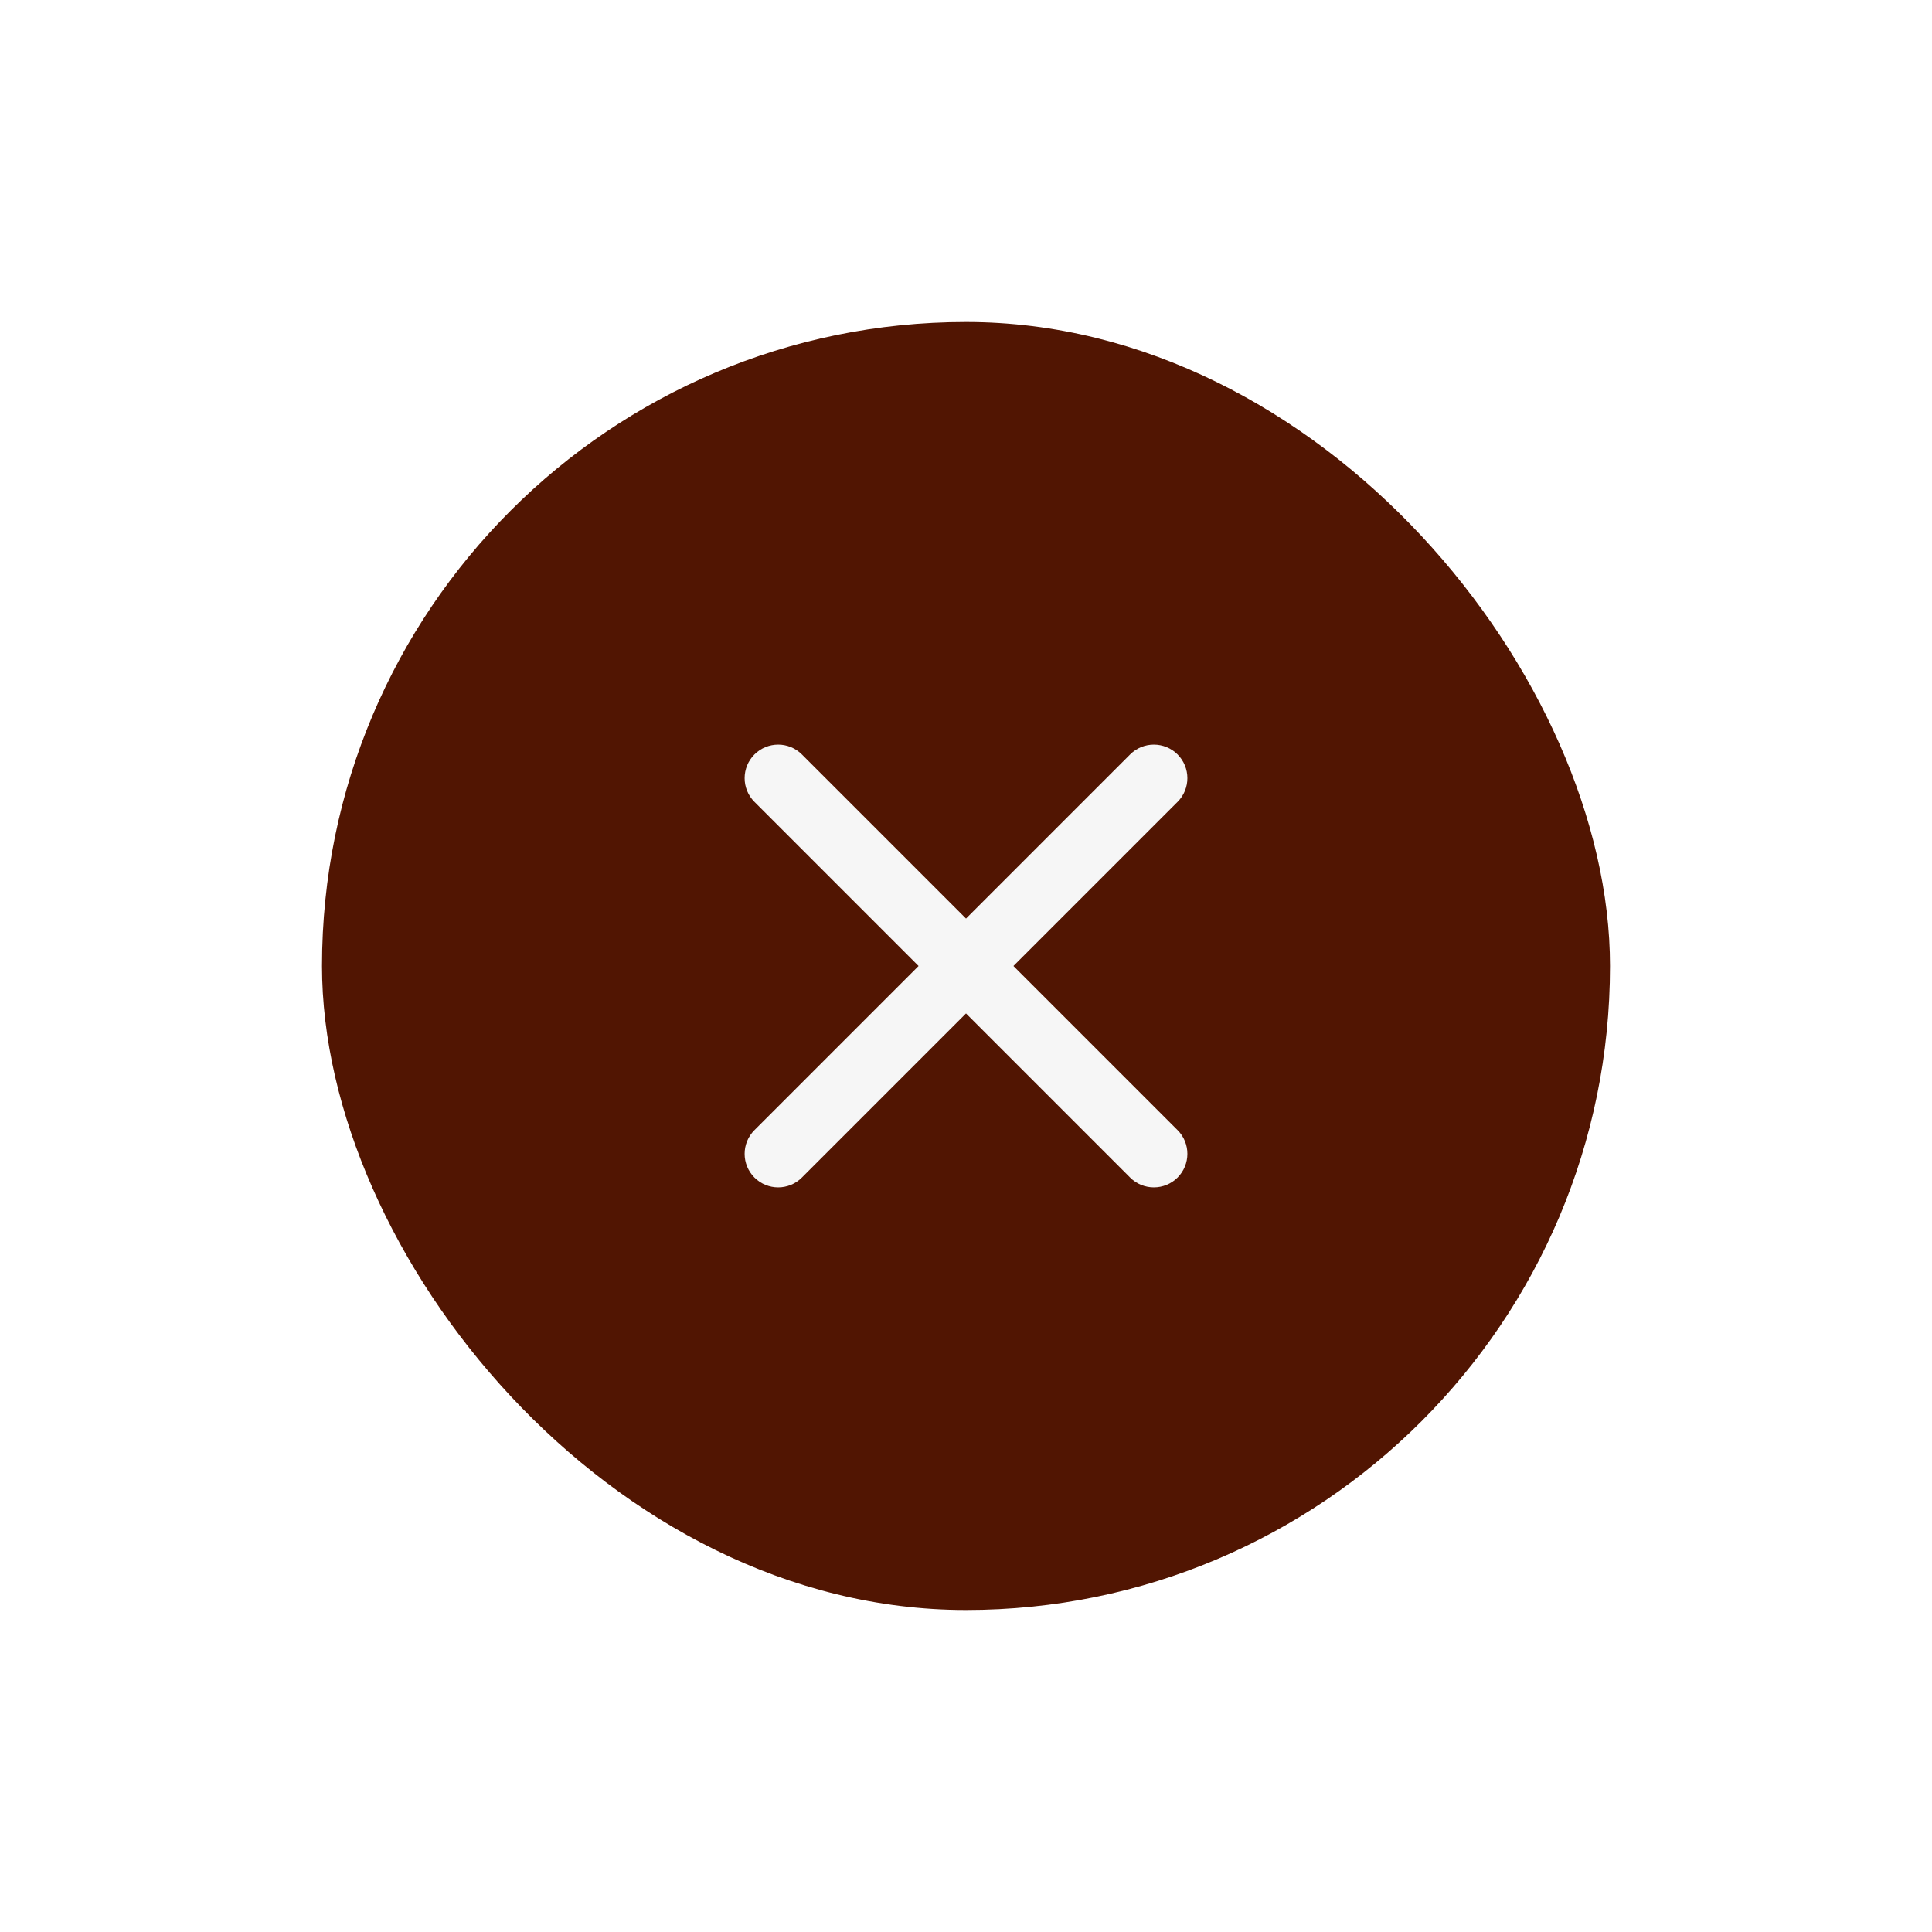 <svg width="120" height="120" viewBox="0 0 120 120" fill="none" xmlns="http://www.w3.org/2000/svg">
<g filter="url(#filter0_d_212_30264)">
<rect x="20" y="16" width="80" height="80" rx="40" fill="#511502"/>
<path d="M73.141 45.806C73.954 44.993 73.954 43.674 73.141 42.86C72.327 42.047 71.008 42.047 70.194 42.86L60.001 53.054L49.807 42.86C48.994 42.047 47.675 42.047 46.861 42.86C46.047 43.674 46.047 44.993 46.861 45.806L57.054 56L46.861 66.194C46.047 67.007 46.047 68.326 46.861 69.14C47.675 69.953 48.994 69.953 49.807 69.14L60.001 58.946L70.194 69.14C71.008 69.953 72.327 69.953 73.141 69.14C73.954 68.326 73.954 67.007 73.141 66.194L62.947 56L73.141 45.806Z" fill="#F6F6F6"/>
</g>
<defs>
<filter id="filter0_d_212_30264" x="0" y="0" width="120" height="120" filterUnits="userSpaceOnUse" color-interpolation-filters="sRGB">
<feFlood flood-opacity="0" result="BackgroundImageFix"/>
<feColorMatrix in="SourceAlpha" type="matrix" values="0 0 0 0 0 0 0 0 0 0 0 0 0 0 0 0 0 0 127 0" result="hardAlpha"/>
<feOffset dy="4"/>
<feGaussianBlur stdDeviation="10"/>
<feComposite in2="hardAlpha" operator="out"/>
<feColorMatrix type="matrix" values="0 0 0 0 0.029 0 0 0 0 0.047 0 0 0 0 0.47 0 0 0 0.25 0"/>
<feBlend mode="normal" in2="BackgroundImageFix" result="effect1_dropShadow_212_30264"/>
<feBlend mode="normal" in="SourceGraphic" in2="effect1_dropShadow_212_30264" result="shape"/>
</filter>
</defs>
</svg>
